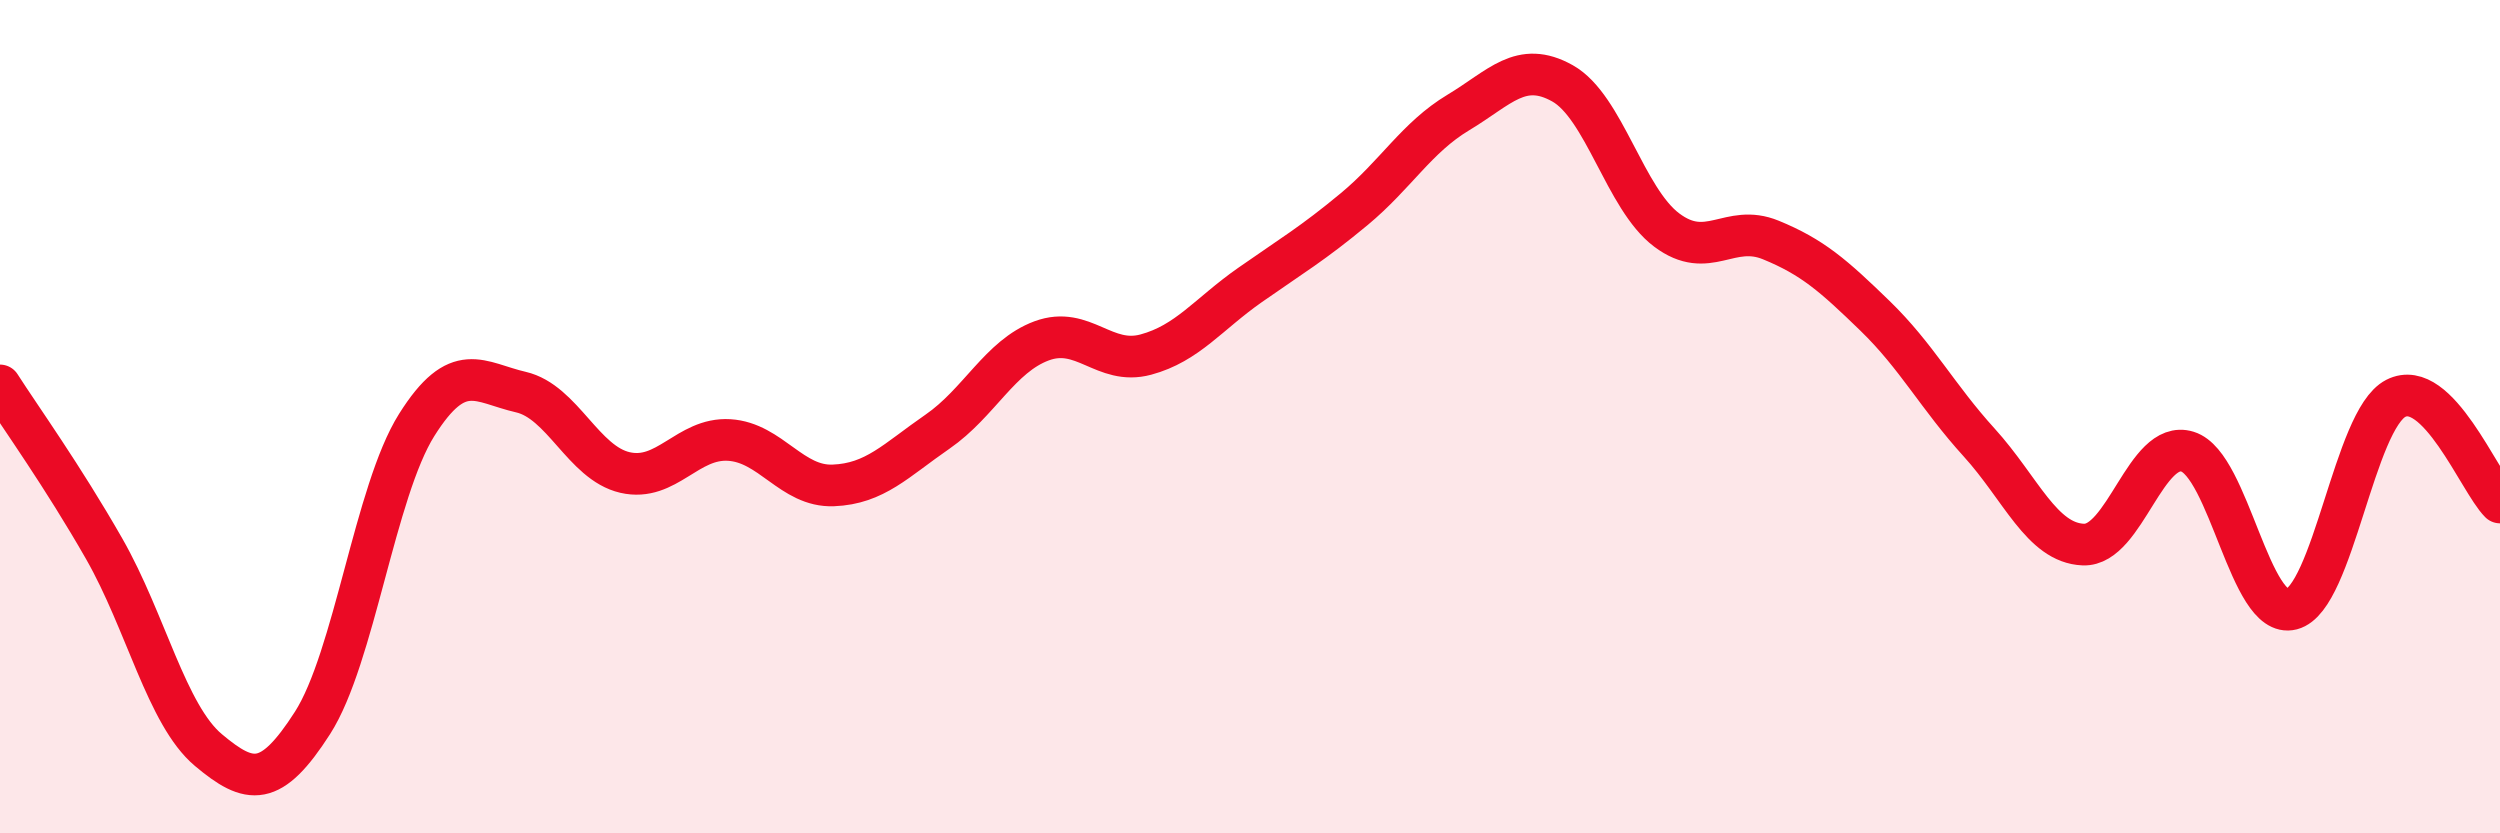 
    <svg width="60" height="20" viewBox="0 0 60 20" xmlns="http://www.w3.org/2000/svg">
      <path
        d="M 0,9.25 C 0.5,10.03 1.5,11.42 2.5,13.17 C 3.5,14.92 4,17.16 5,18 C 6,18.84 6.5,18.91 7.5,17.35 C 8.5,15.79 9,11.79 10,10.2 C 11,8.61 11.5,9.18 12.5,9.41 C 13.5,9.64 14,11.11 15,11.34 C 16,11.57 16.5,10.5 17.5,10.56 C 18.5,10.62 19,11.69 20,11.65 C 21,11.61 21.5,11.05 22.5,10.36 C 23.5,9.67 24,8.55 25,8.18 C 26,7.81 26.5,8.78 27.5,8.51 C 28.5,8.24 29,7.54 30,6.84 C 31,6.14 31.5,5.85 32.5,5.02 C 33.5,4.19 34,3.3 35,2.7 C 36,2.1 36.5,1.44 37.5,2 C 38.5,2.56 39,4.77 40,5.52 C 41,6.27 41.5,5.35 42.5,5.76 C 43.5,6.17 44,6.61 45,7.58 C 46,8.55 46.5,9.52 47.5,10.62 C 48.5,11.72 49,13.03 50,13.07 C 51,13.11 51.5,10.53 52.5,10.84 C 53.5,11.15 54,14.88 55,14.62 C 56,14.36 56.5,10.07 57.5,9.56 C 58.5,9.05 59.5,11.56 60,12.06L60 20L0 20Z"
        fill="#EB0A25"
        opacity="0.1"
        stroke-linecap="round"
        stroke-linejoin="round"
      />
      <path
        d="M 0,9.25 C 0.5,10.03 1.5,11.42 2.5,13.17 C 3.5,14.92 4,17.16 5,18 C 6,18.84 6.5,18.91 7.5,17.35 C 8.5,15.79 9,11.79 10,10.2 C 11,8.61 11.5,9.18 12.5,9.41 C 13.5,9.64 14,11.11 15,11.34 C 16,11.57 16.5,10.5 17.5,10.56 C 18.5,10.62 19,11.69 20,11.65 C 21,11.61 21.5,11.05 22.5,10.36 C 23.5,9.67 24,8.55 25,8.18 C 26,7.81 26.5,8.78 27.5,8.51 C 28.5,8.24 29,7.54 30,6.84 C 31,6.14 31.5,5.85 32.5,5.02 C 33.5,4.19 34,3.3 35,2.7 C 36,2.1 36.5,1.44 37.5,2 C 38.5,2.56 39,4.77 40,5.52 C 41,6.27 41.5,5.35 42.5,5.76 C 43.5,6.17 44,6.61 45,7.58 C 46,8.55 46.5,9.52 47.5,10.62 C 48.5,11.72 49,13.03 50,13.07 C 51,13.11 51.5,10.53 52.5,10.84 C 53.5,11.15 54,14.88 55,14.62 C 56,14.36 56.5,10.07 57.5,9.56 C 58.5,9.05 59.5,11.56 60,12.06"
        stroke="#EB0A25"
        stroke-width="1"
        fill="none"
        stroke-linecap="round"
        stroke-linejoin="round"
      />
    </svg>
  